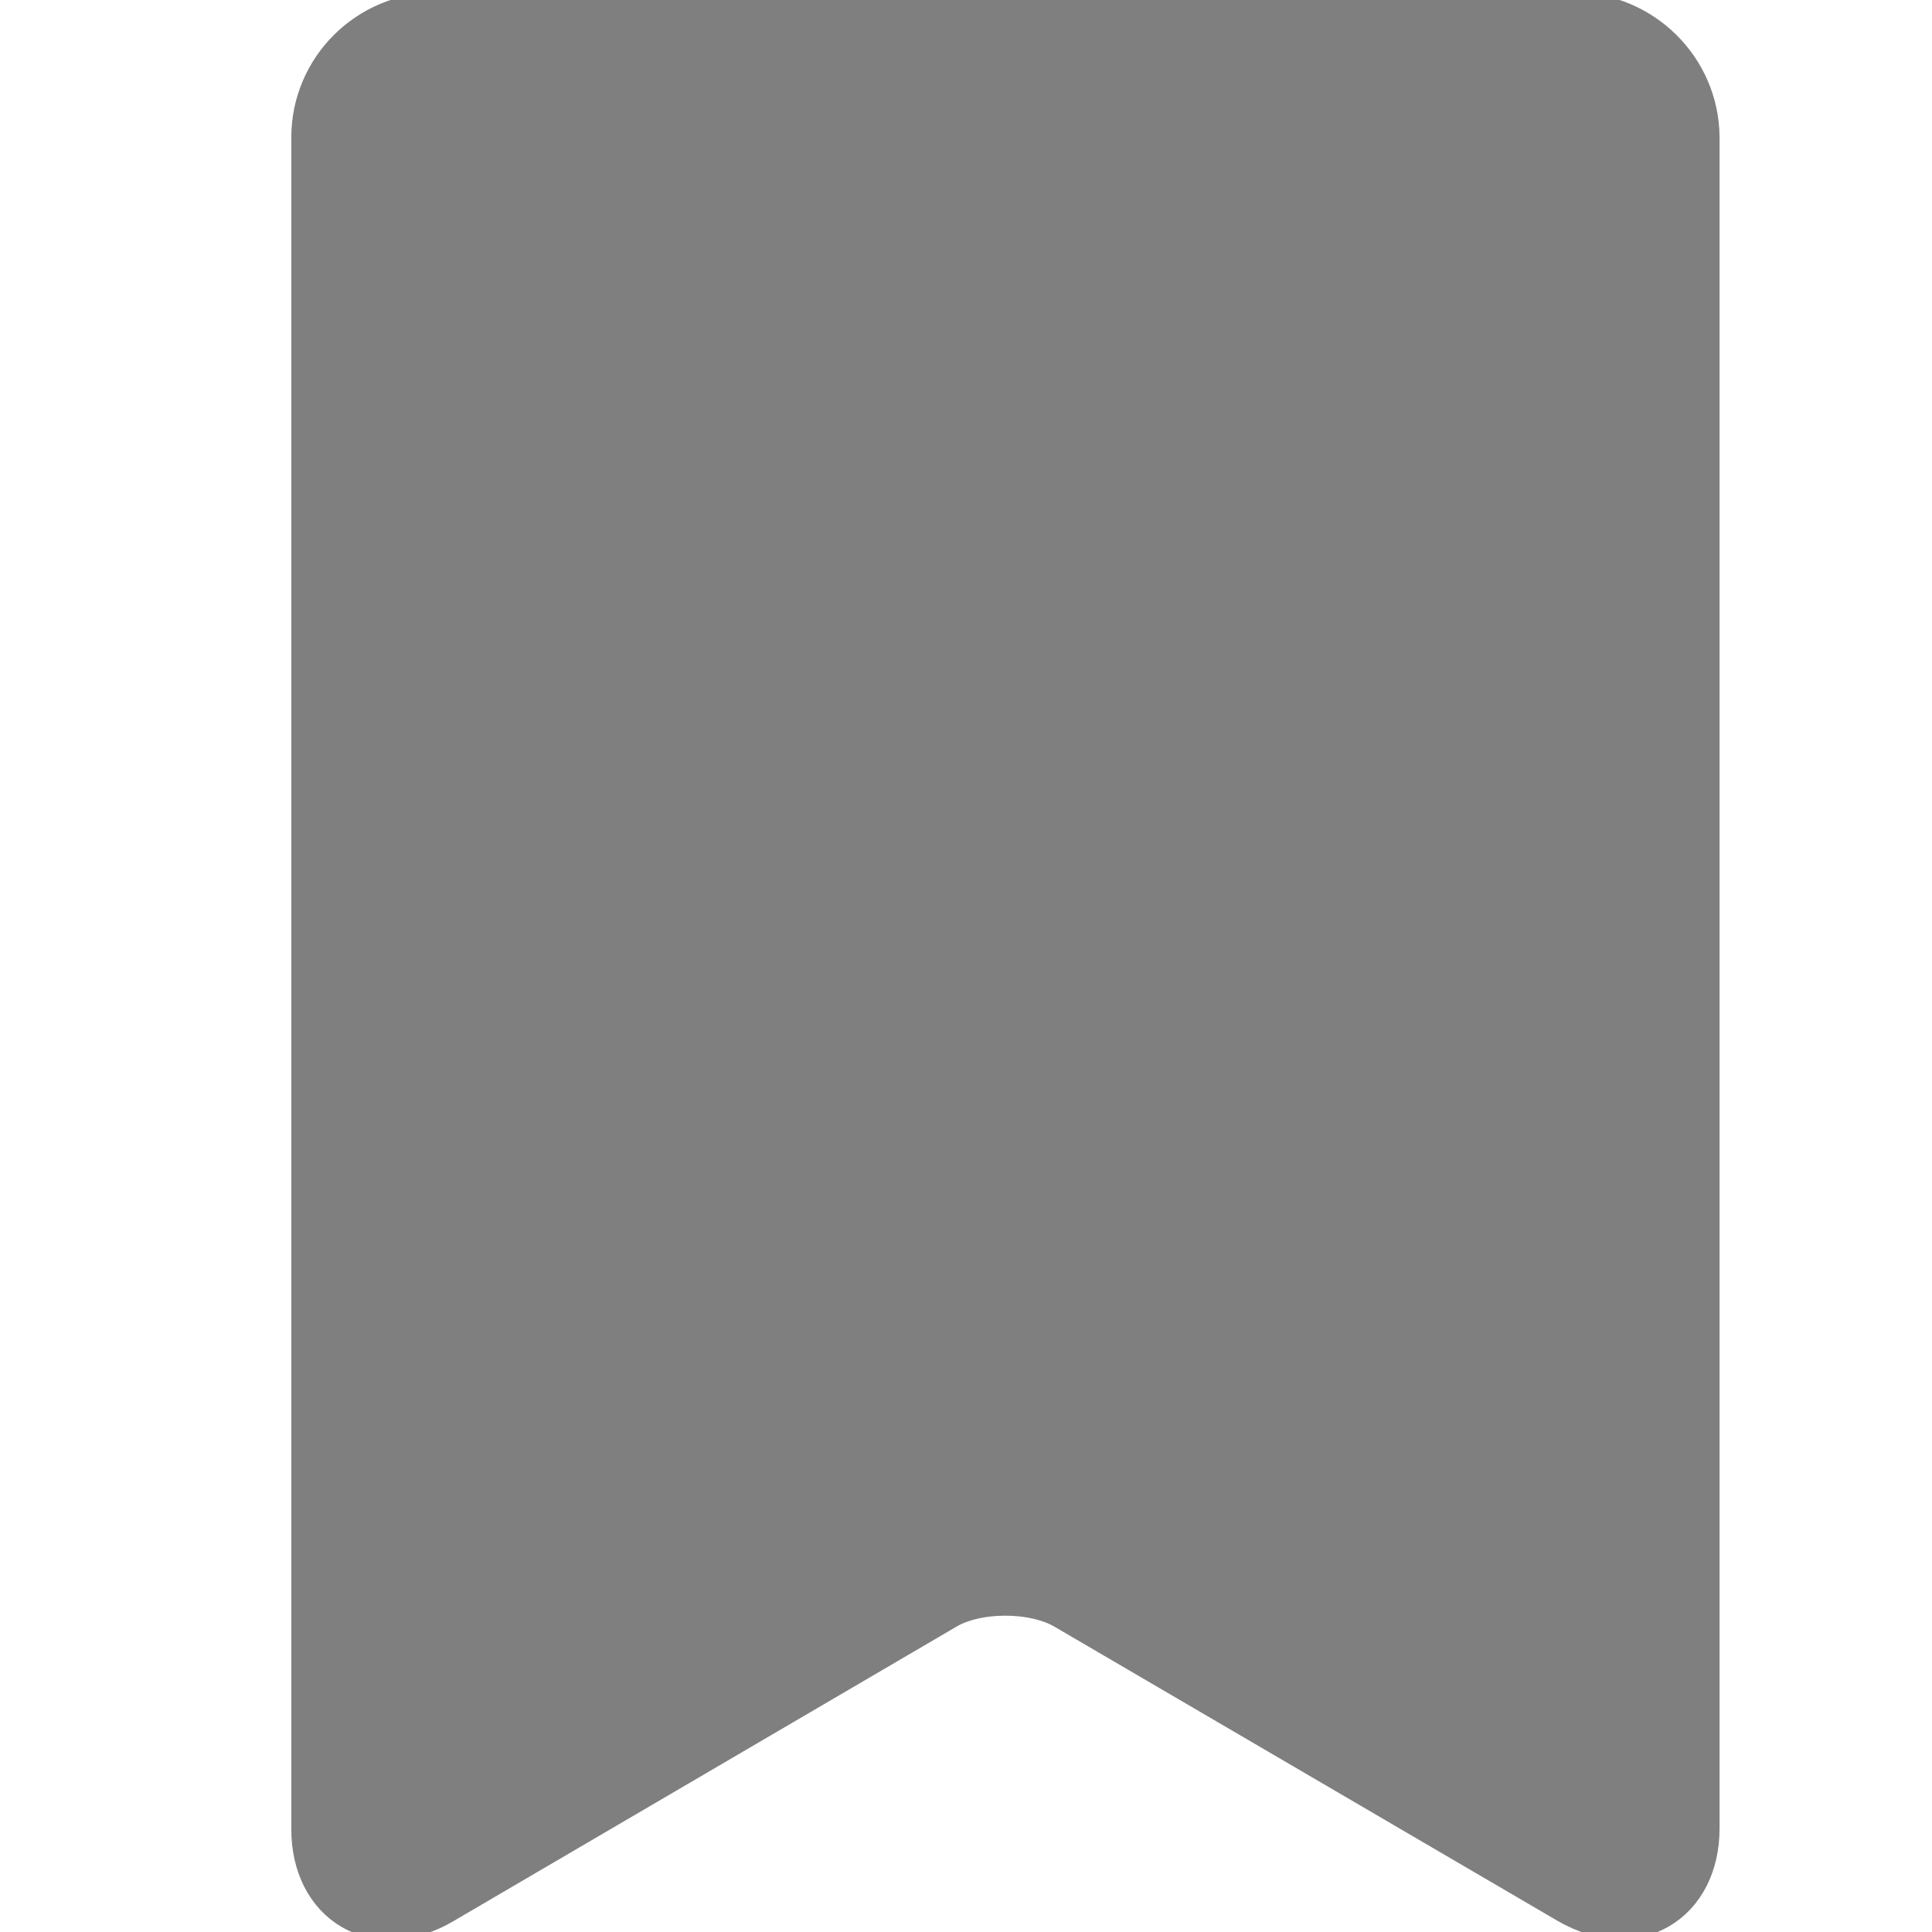 <?xml version="1.0" encoding="utf-8"?>
<!-- Generator: Adobe Illustrator 25.4.8, SVG Export Plug-In . SVG Version: 6.00 Build 0)  -->
<svg version="1.1" id="圖層_1" xmlns="http://www.w3.org/2000/svg" xmlns:xlink="http://www.w3.org/1999/xlink" x="0px" y="0px"
	 viewBox="0 0 512 512" style="enable-background:new 0 0 512 512;" xml:space="preserve">
<style type="text/css">
	.st0{fill:#7F7F7F;stroke:#7F7F7F;stroke-width:14;stroke-miterlimit:10;}
	.st1{fill:#7F7F7F;stroke:#7F7F7F;stroke-width:10;stroke-miterlimit:10;}
	
		.st2{clip-path:url(#SVGID_00000012471815976478671080000004768556993780460194_);fill:#7F7F7F;stroke:#7F7F7F;stroke-width:14;stroke-miterlimit:10;}
</style>
<g>
	<g id="Capa_1">
		<path class="st0" d="M416.9,5H115.8C98.3,5,84.2,19.1,84.2,36.4v448.4c0,9,3.7,16.3,10,19.9s14.6,3,22.4-1.6L250,425
			c8.7-5.1,24.1-5.1,32.9,0l133.4,78c4.5,2.6,9,3.9,13.3,3.9c3.3,0,6.3-0.8,9.1-2.4c6.3-3.6,10-10.9,10-19.9V36.4
			C448.6,19.1,434.4,5,416.9,5z M416.9,20.7c8.7,0,15.8,7.1,15.8,15.7v448.4l0,0c0,3.8-1.1,5.8-2,6.3s-3.2,0.5-6.5-1.5l-133.4-78
			c-6.8-4-15.6-6-24.5-6s-17.6,2-24.5,6l-133.4,78c-3.3,2-5.5,2-6.5,1.5c-0.9-0.5-2-2.5-2-6.3V36.4c0-8.6,7.1-15.7,15.8-15.7"/>
	</g>
	<g id="圖層_2_00000129908550564377532970000014156865887522923967_">
		<rect x="110.3" y="11.5" class="st1" width="302.2" height="11.2"/>
	</g>
	<g>
		<defs>
			<rect id="SVGID_1_" x="110.3" y="11.5" width="302.2" height="11.2"/>
		</defs>
		<clipPath id="SVGID_00000042737622882091355410000017784625332405970577_">
			<use xlink:href="#SVGID_1_"  style="overflow:visible;"/>
		</clipPath>
		
			<path style="clip-path:url(#SVGID_00000042737622882091355410000017784625332405970577_);fill:#7F7F7F;stroke:#7F7F7F;stroke-width:14;stroke-miterlimit:10;" d="
			M416.9,5H115.8C98.3,5,84.2,19.1,84.2,36.4v448.4c0,9,3.7,16.3,10,19.9s14.6,3,22.4-1.6L250,425c8.7-5.1,24.1-5.1,32.9,0l133.4,78
			c4.5,2.6,9,3.9,13.3,3.9c3.3,0,6.3-0.8,9.1-2.4c6.3-3.6,10-10.9,10-19.9V36.4C448.6,19.1,434.4,5,416.9,5z M416.9,20.7
			c8.7,0,15.8,7.1,15.8,15.7v448.4l0,0c0,3.8-1.1,5.8-2,6.3s-3.2,0.5-6.5-1.5l-133.4-78c-6.8-4-15.6-6-24.5-6s-17.6,2-24.5,6
			l-133.4,78c-3.3,2-5.5,2-6.5,1.5c-0.9-0.5-2-2.5-2-6.3V36.4c0-8.6,7.1-15.7,15.8-15.7l-19.7,2v468.7l178.6-75.9L439,491.4
			l-6.3-468.7H110.3"/>
	</g>
	<polygon class="st0" points="110.3,22.7 432.7,17.1 442,68.5 442,491.4 276.1,410.5 101.9,491.1 99.9,461.5 99.9,22.7 	"/>
</g>
</svg>
